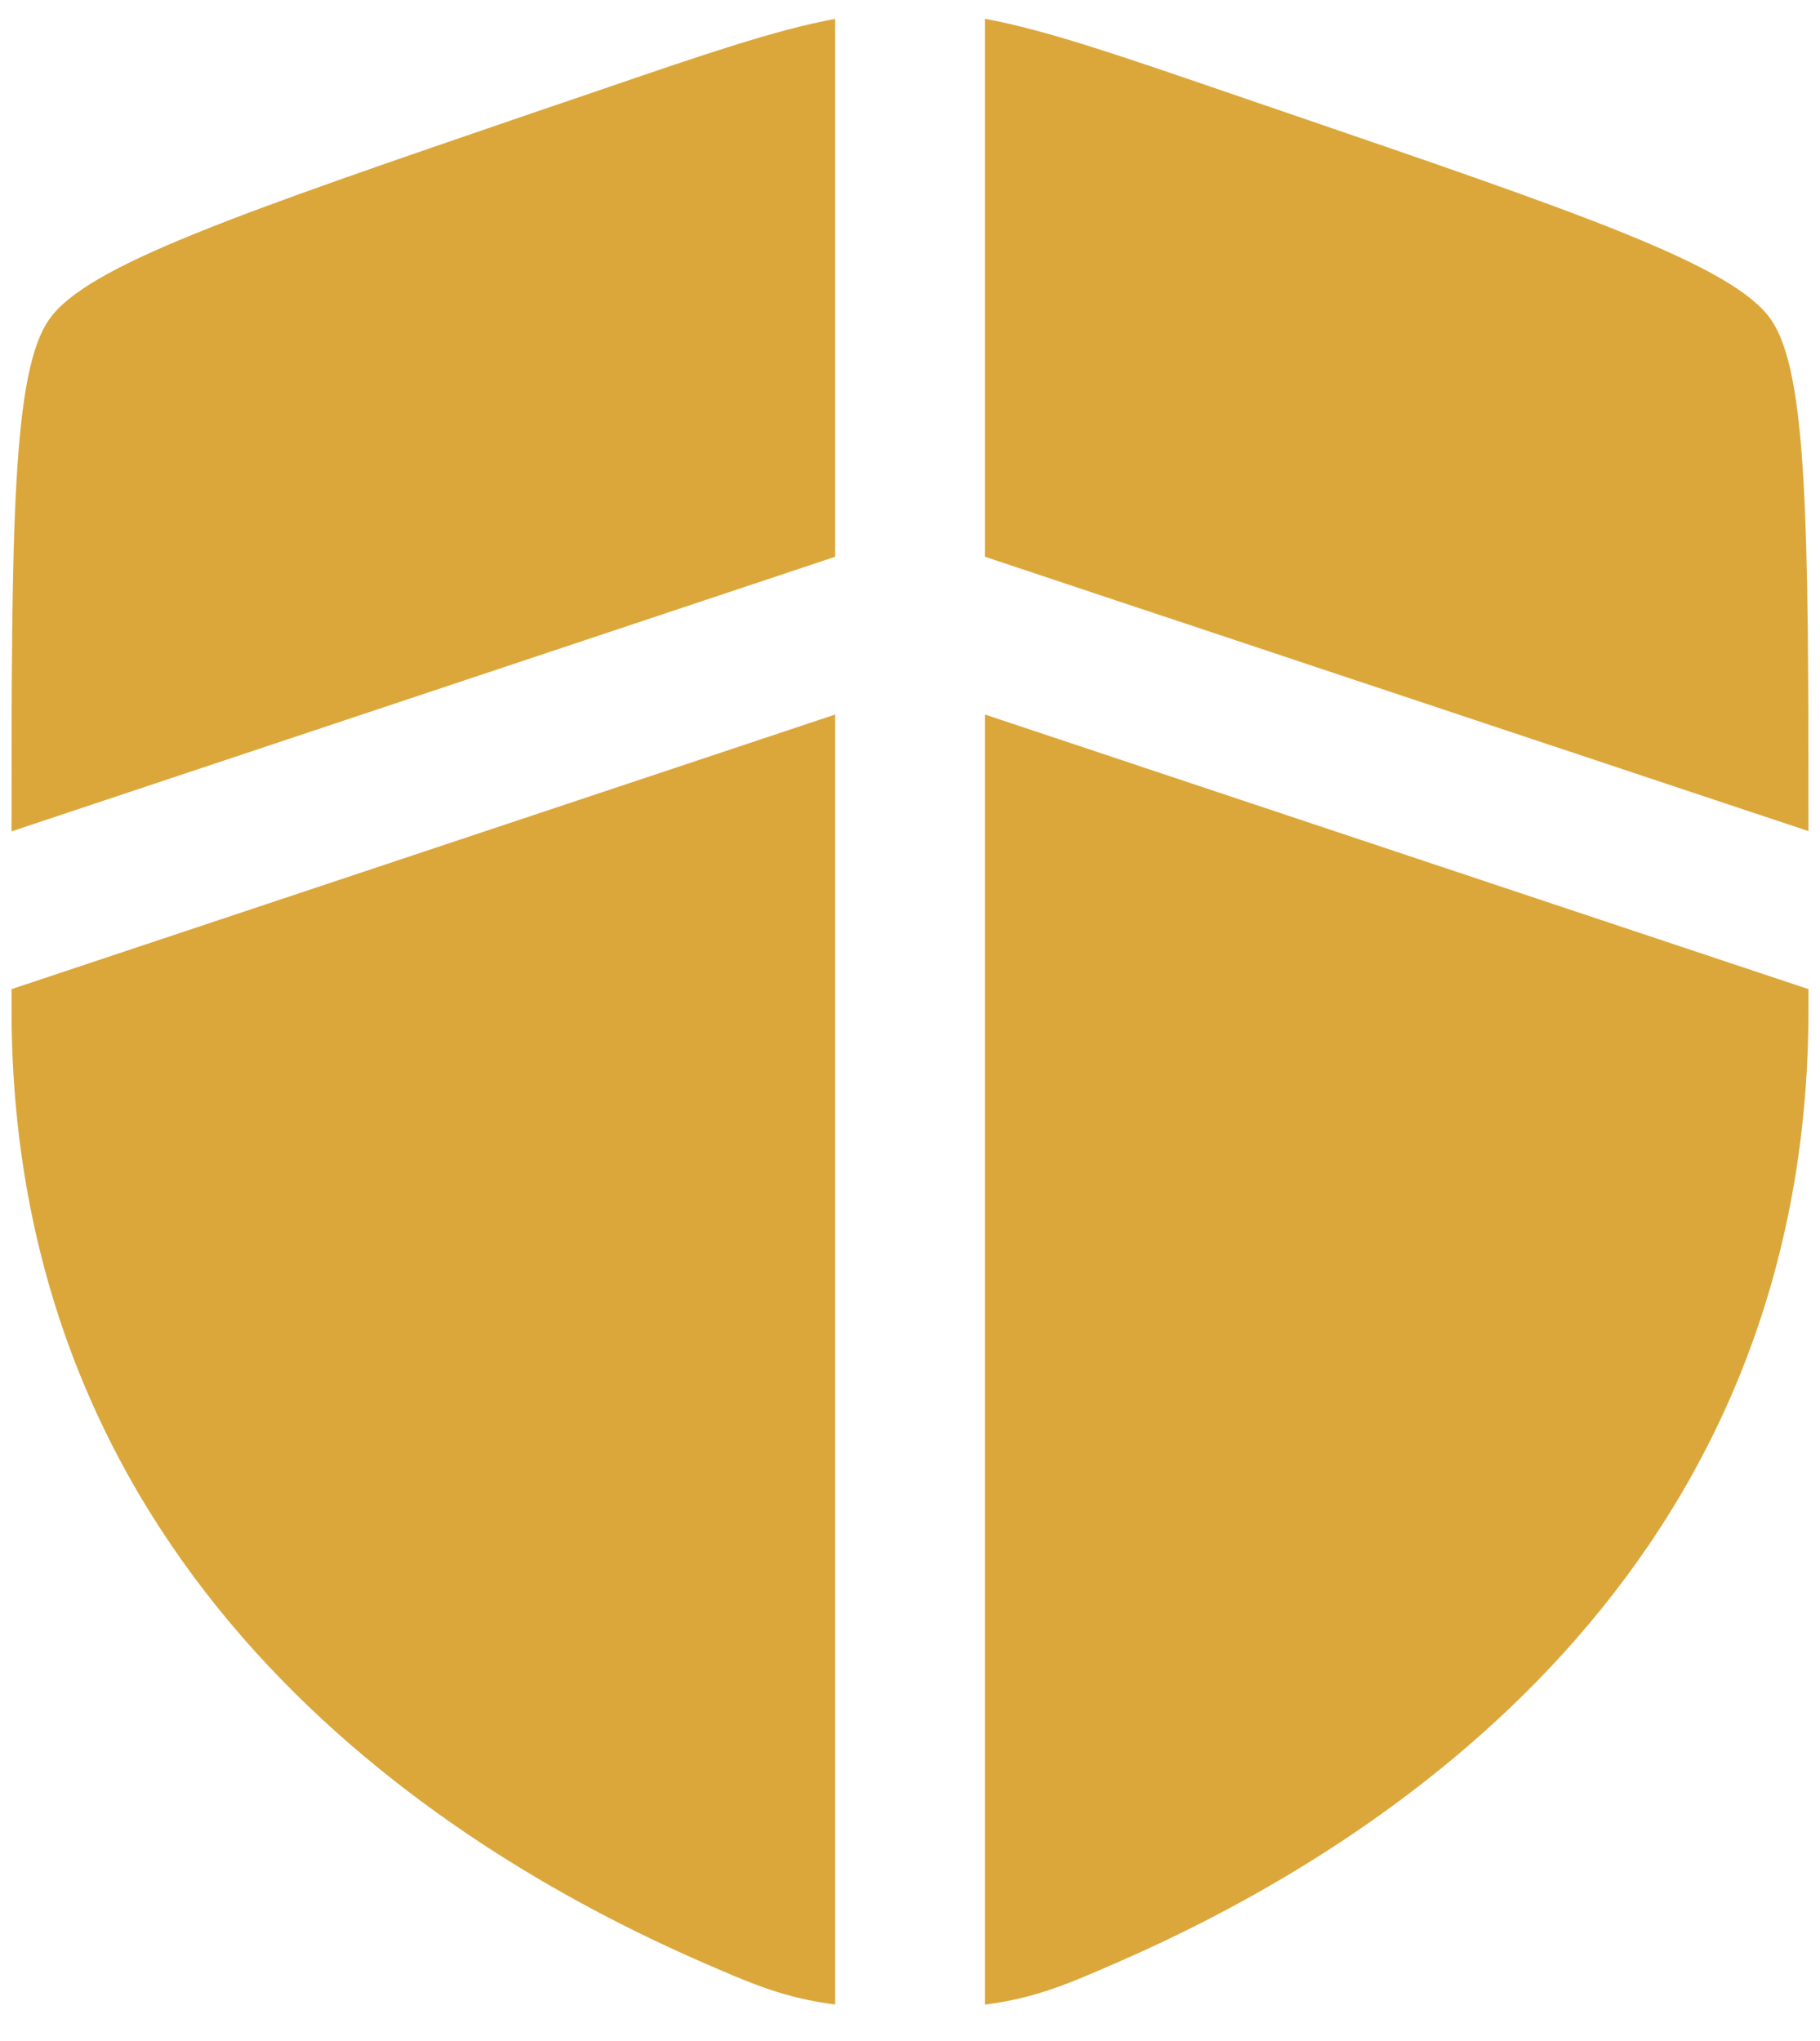 <svg width="33" height="37" viewBox="0 0 33 37" fill="none" xmlns="http://www.w3.org/2000/svg">
<path d="M15.143 0.342C14.046 0.546 12.757 0.988 10.777 1.667L9.739 2.02C4.296 3.884 1.576 4.814 0.893 5.788C0.223 6.74 0.209 9.532 0.209 15.071L15.143 10.093V0.342ZM15.143 12.953L0.209 17.931V18.295C0.209 28.5 7.882 33.453 12.697 35.556C13.62 35.96 14.218 36.22 15.143 36.338V12.953ZM17.858 36.34V12.953L32.791 17.931V18.295C32.791 28.5 25.118 33.453 20.303 35.556C19.38 35.96 18.783 36.222 17.858 36.34ZM17.858 10.093V0.34C18.955 0.544 20.244 0.986 22.224 1.665L23.261 2.02C28.704 3.882 31.425 4.813 32.107 5.787C32.777 6.739 32.791 9.53 32.791 15.067L17.858 10.093Z" fill="#DBA73B"/>
</svg>
